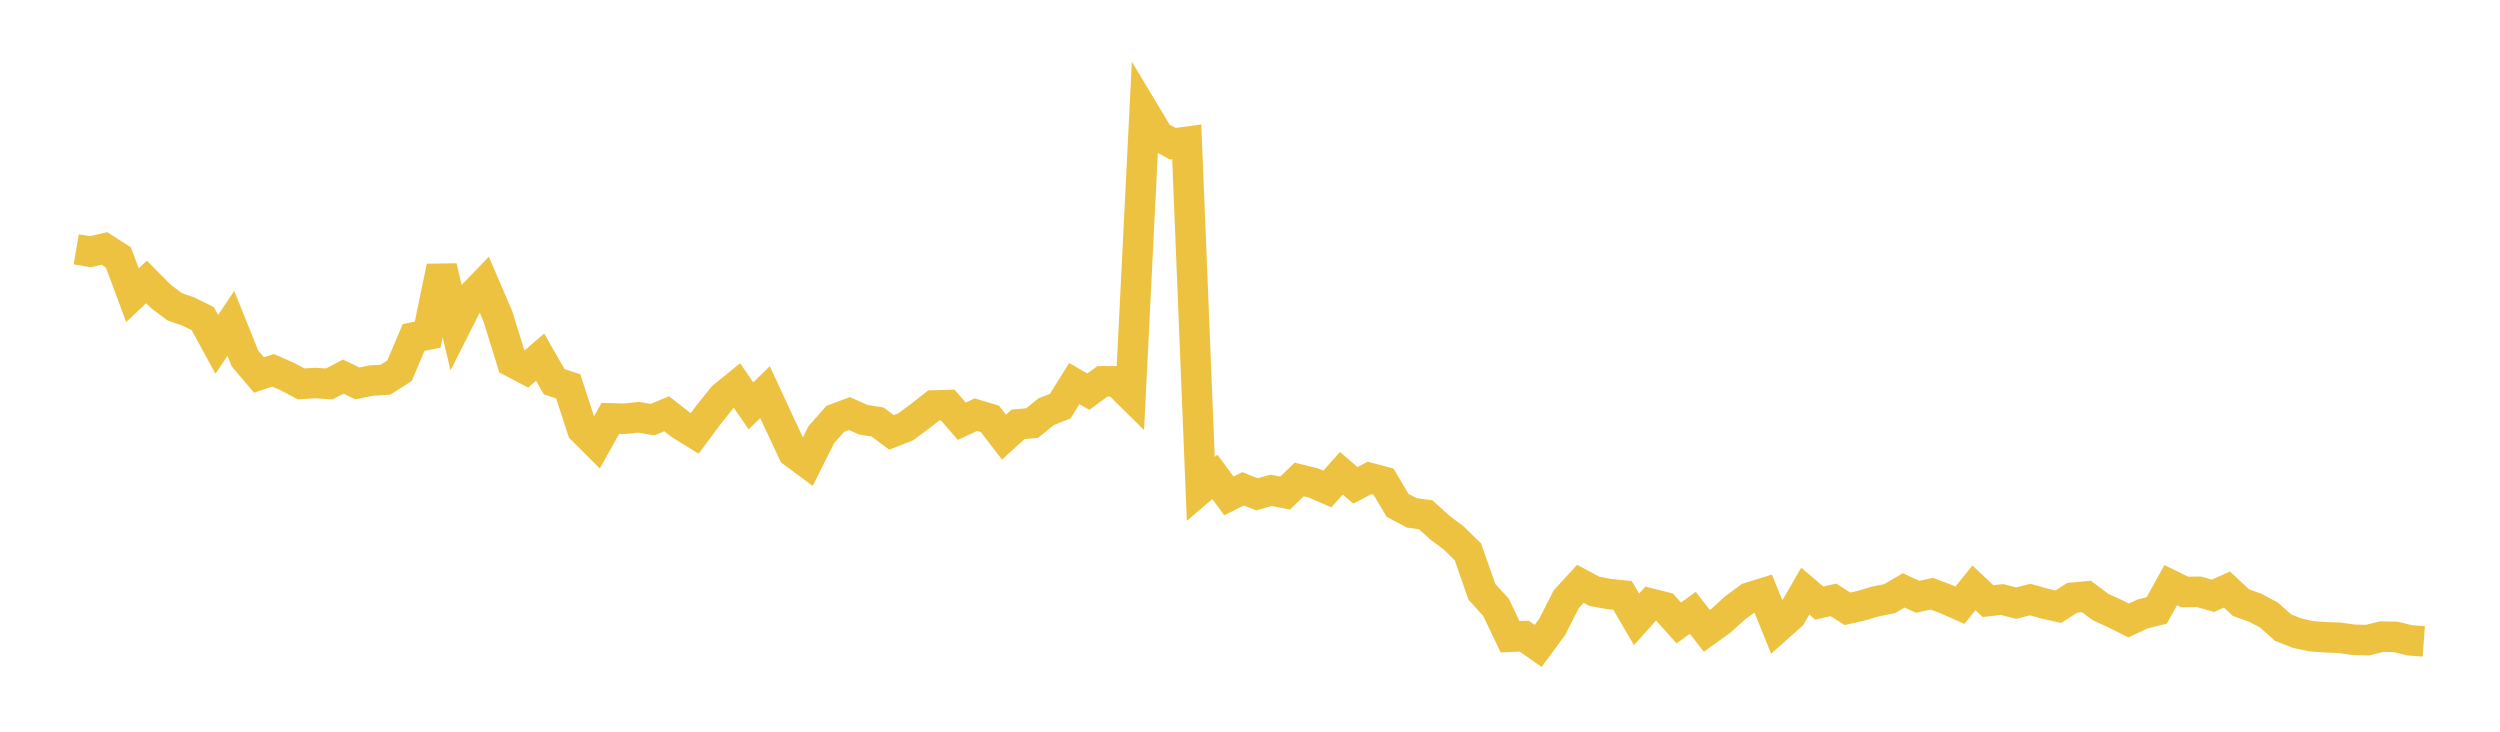 <svg width="164" height="48" xmlns="http://www.w3.org/2000/svg" xmlns:xlink="http://www.w3.org/1999/xlink"><path fill="none" stroke="rgb(237,194,64)" stroke-width="2" d="M5,16.355L5.922,16.513L6.844,16.298L7.766,16.887L8.689,19.365L9.611,18.494L10.533,19.425L11.455,20.125L12.377,20.442L13.299,20.902L14.222,22.592L15.144,21.213L16.066,23.509L16.988,24.599L17.91,24.293L18.832,24.695L19.754,25.183L20.677,25.127L21.599,25.185L22.521,24.706L23.443,25.151L24.365,24.965L25.287,24.908L26.21,24.318L27.132,22.136L28.054,21.956L28.976,17.5L29.898,21.404L30.82,19.58L31.743,18.618L32.665,20.763L33.587,23.741L34.509,24.222L35.431,23.428L36.353,25.04L37.275,25.344L38.198,28.171L39.12,29.091L40.042,27.445L40.964,27.471L41.886,27.373L42.808,27.526L43.731,27.141L44.653,27.86L45.575,28.429L46.497,27.185L47.419,26.034L48.341,25.287L49.263,26.623L50.186,25.725L51.108,27.713L52.03,29.682L52.952,30.363L53.874,28.52L54.796,27.475L55.719,27.128L56.641,27.537L57.563,27.681L58.485,28.367L59.407,28.003L60.329,27.322L61.251,26.598L62.174,26.574L63.096,27.633L64.018,27.2L64.94,27.477L65.862,28.678L66.784,27.835L67.707,27.754L68.629,27.007L69.551,26.643L70.473,25.161L71.395,25.695L72.317,25.016L73.24,25.014L74.162,25.928L75.084,7.383L76.006,8.921L76.928,9.425L77.85,9.301L78.772,32.071L79.695,31.283L80.617,32.531L81.539,32.066L82.461,32.427L83.383,32.164L84.305,32.346L85.228,31.452L86.15,31.678L87.072,32.077L87.994,31.046L88.916,31.839L89.838,31.352L90.76,31.598L91.683,33.152L92.605,33.642L93.527,33.77L94.449,34.604L95.371,35.298L96.293,36.203L97.216,38.828L98.138,39.839L99.06,41.771L99.982,41.73L100.904,42.375L101.826,41.12L102.749,39.305L103.671,38.298L104.593,38.791L105.515,38.962L106.437,39.06L107.359,40.632L108.281,39.596L109.204,39.83L110.126,40.868L111.048,40.2L111.97,41.382L112.892,40.72L113.814,39.883L114.737,39.205L115.659,38.919L116.581,41.194L117.503,40.373L118.425,38.778L119.347,39.563L120.269,39.349L121.192,39.937L122.114,39.731L123.036,39.455L123.958,39.271L124.88,38.728L125.802,39.151L126.725,38.947L127.647,39.296L128.569,39.703L129.491,38.563L130.413,39.431L131.335,39.329L132.257,39.564L133.18,39.331L134.102,39.592L135.024,39.8L135.946,39.212L136.868,39.127L137.79,39.818L138.713,40.239L139.635,40.703L140.557,40.273L141.479,40.046L142.401,38.385L143.323,38.834L144.246,38.819L145.168,39.084L146.09,38.674L147.012,39.535L147.934,39.861L148.856,40.354L149.778,41.178L150.701,41.537L151.623,41.739L152.545,41.804L153.467,41.838L154.389,41.969L155.311,41.992L156.234,41.764L157.156,41.78L158.078,42.006L159,42.075"></path></svg>
